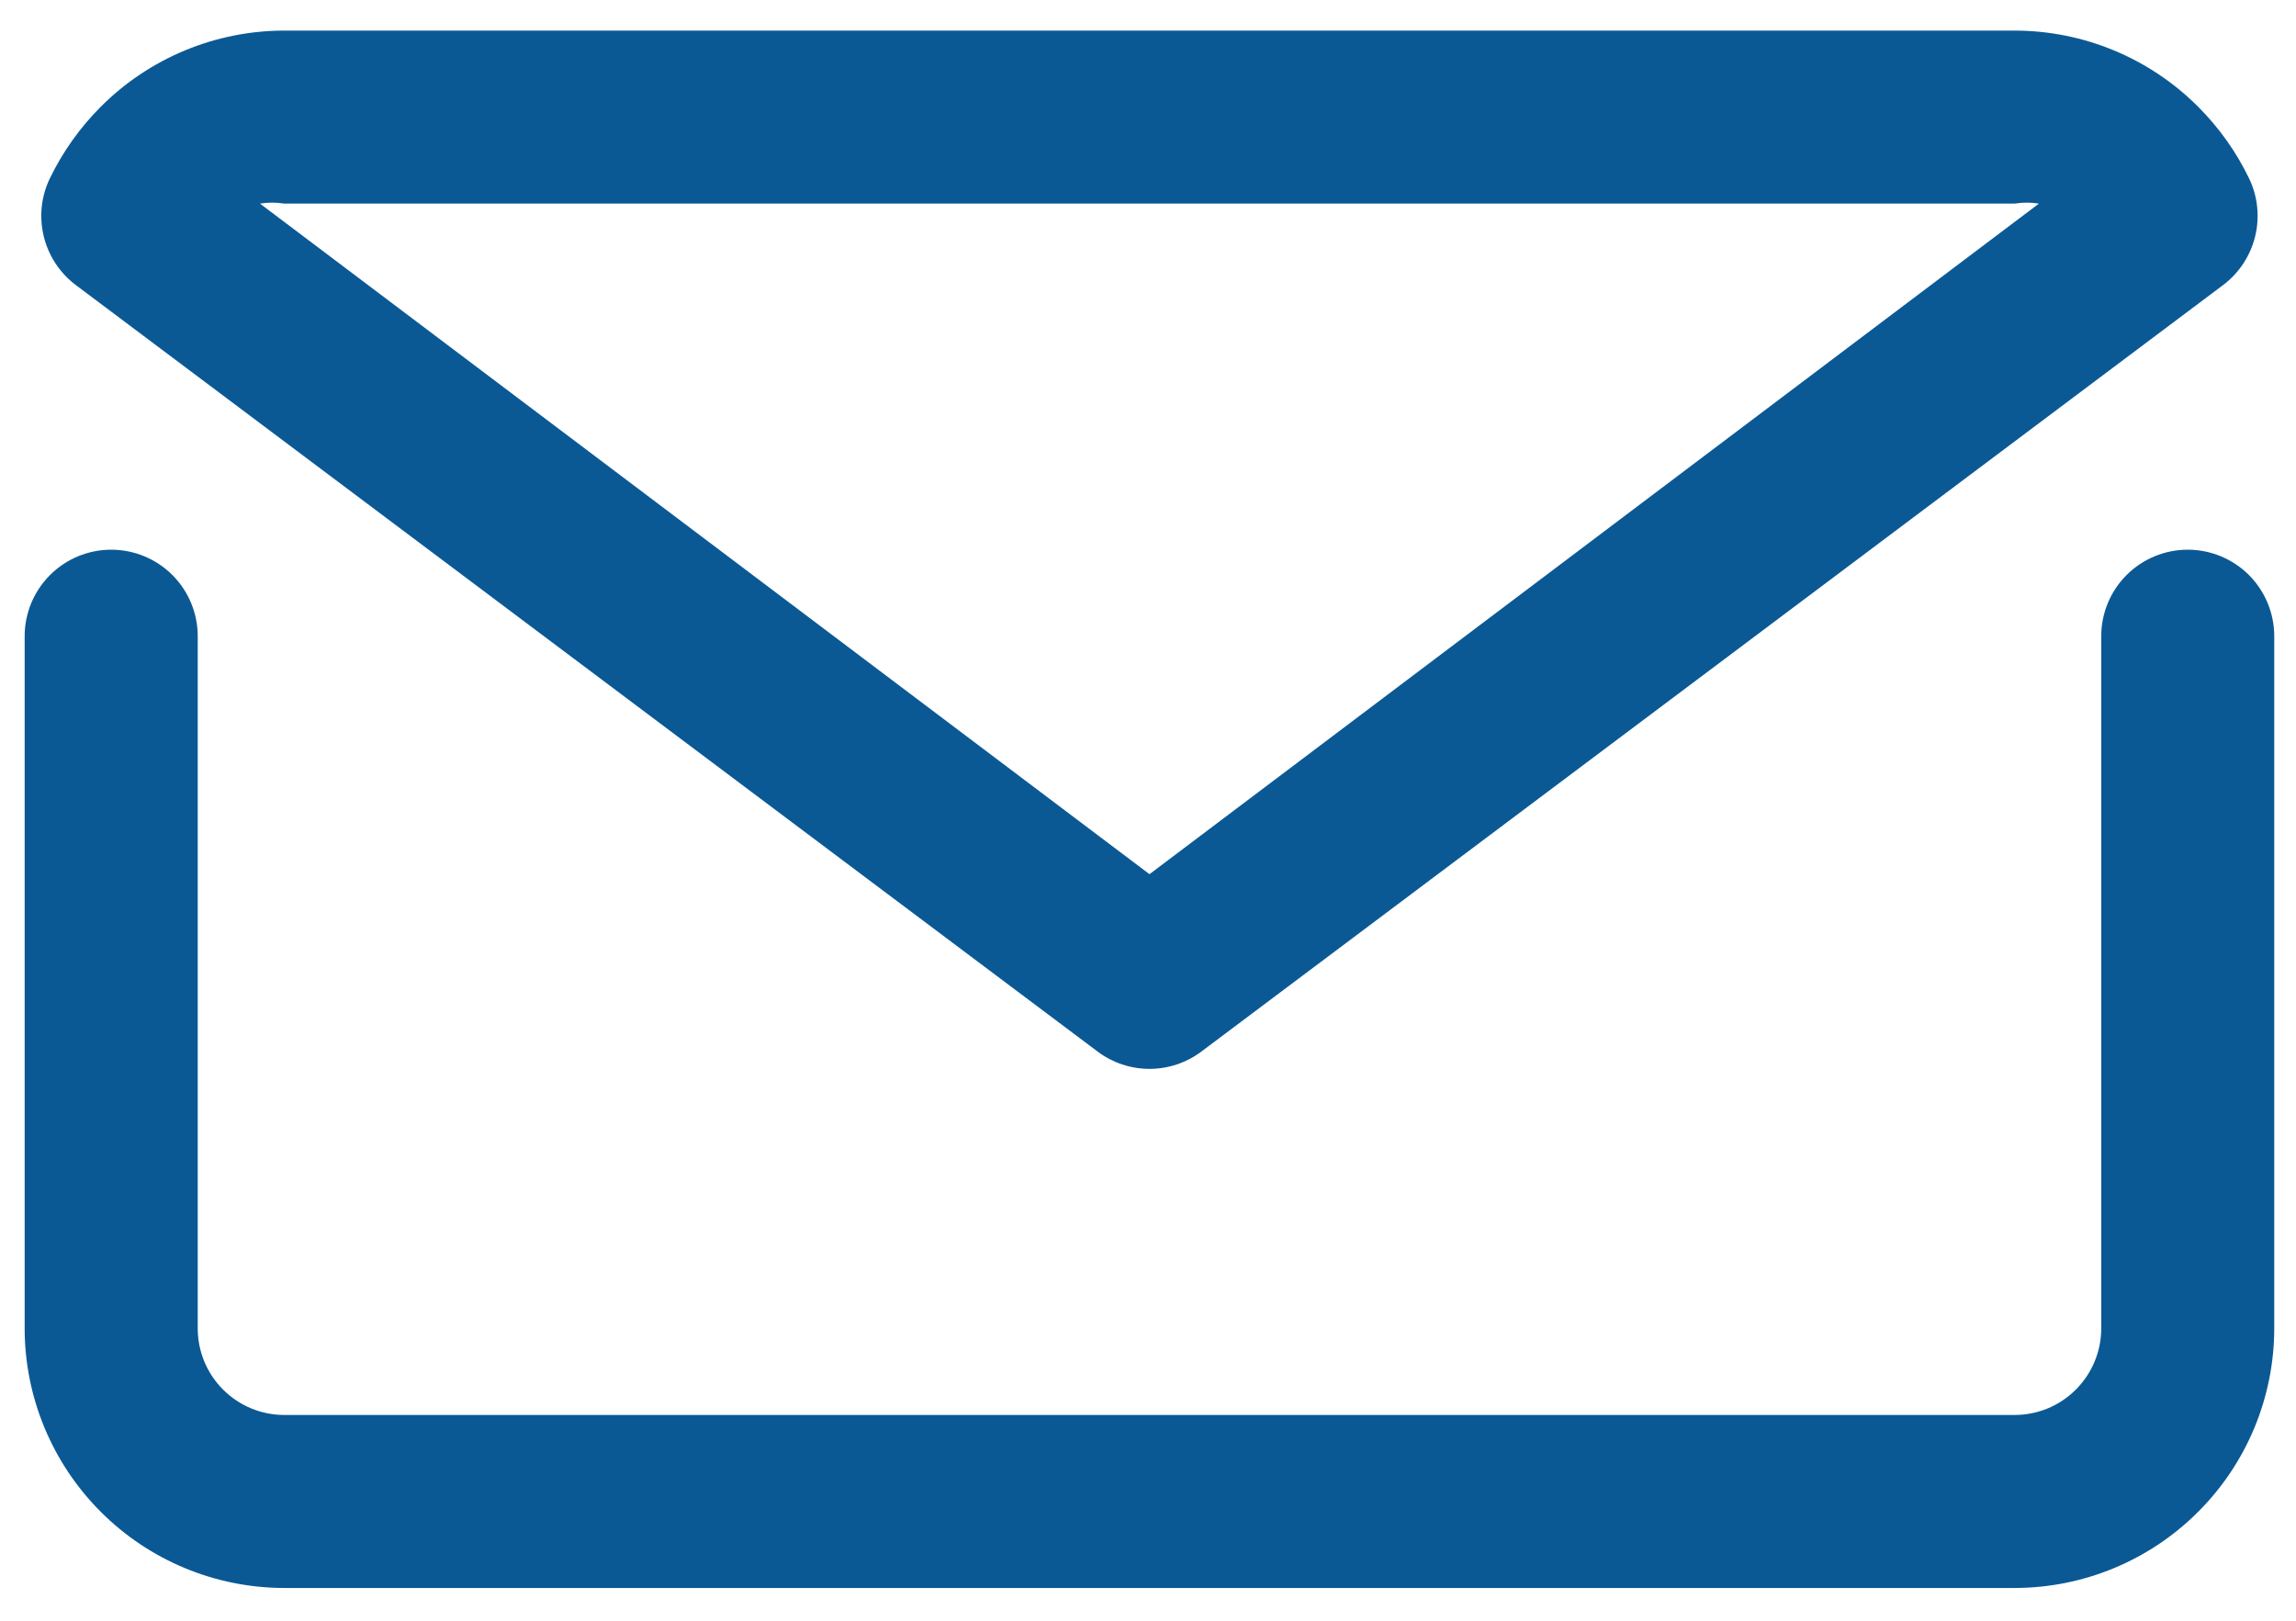 <svg width="34" height="24" viewBox="0 0 34 24" fill="none" xmlns="http://www.w3.org/2000/svg">
<path d="M32.397 8.14C32.057 8.14 31.731 8.275 31.491 8.515C31.25 8.756 31.116 9.082 31.116 9.421V19.671C31.116 20.011 30.98 20.337 30.74 20.577C30.5 20.818 30.174 20.953 29.834 20.953H4.209C3.869 20.953 3.544 20.818 3.303 20.577C3.063 20.337 2.928 20.011 2.928 19.671V9.421C2.928 9.082 2.793 8.756 2.553 8.515C2.312 8.275 1.987 8.14 1.647 8.14C1.307 8.14 0.981 8.275 0.741 8.515C0.5 8.756 0.365 9.082 0.365 9.421V19.671C0.366 20.691 0.772 21.668 1.493 22.388C2.213 23.109 3.19 23.514 4.209 23.515H29.834C30.853 23.514 31.83 23.109 32.55 22.388C33.272 21.668 33.677 20.691 33.678 19.671V9.421C33.678 9.082 33.543 8.756 33.303 8.515C33.062 8.275 32.736 8.14 32.397 8.14Z" fill="#0A5995"/>
<path d="M16.253 15.571C16.475 15.738 16.744 15.828 17.022 15.828C17.299 15.828 17.569 15.738 17.791 15.571L32.922 4.22C33.158 4.042 33.325 3.787 33.395 3.5C33.465 3.213 33.434 2.91 33.306 2.644C33.116 2.249 32.86 1.89 32.55 1.58C31.83 0.859 30.853 0.454 29.834 0.453H4.209C3.19 0.454 2.213 0.859 1.493 1.58C1.183 1.89 0.928 2.249 0.737 2.644C0.609 2.91 0.578 3.213 0.648 3.5C0.718 3.787 0.885 4.042 1.121 4.22L16.253 15.571ZM4.209 3.015H29.834C29.953 2.996 30.074 2.996 30.193 3.015L17.022 12.945L3.85 3.015C3.969 2.996 4.09 2.996 4.209 3.015Z" fill="#0A5995"/>
</svg>
